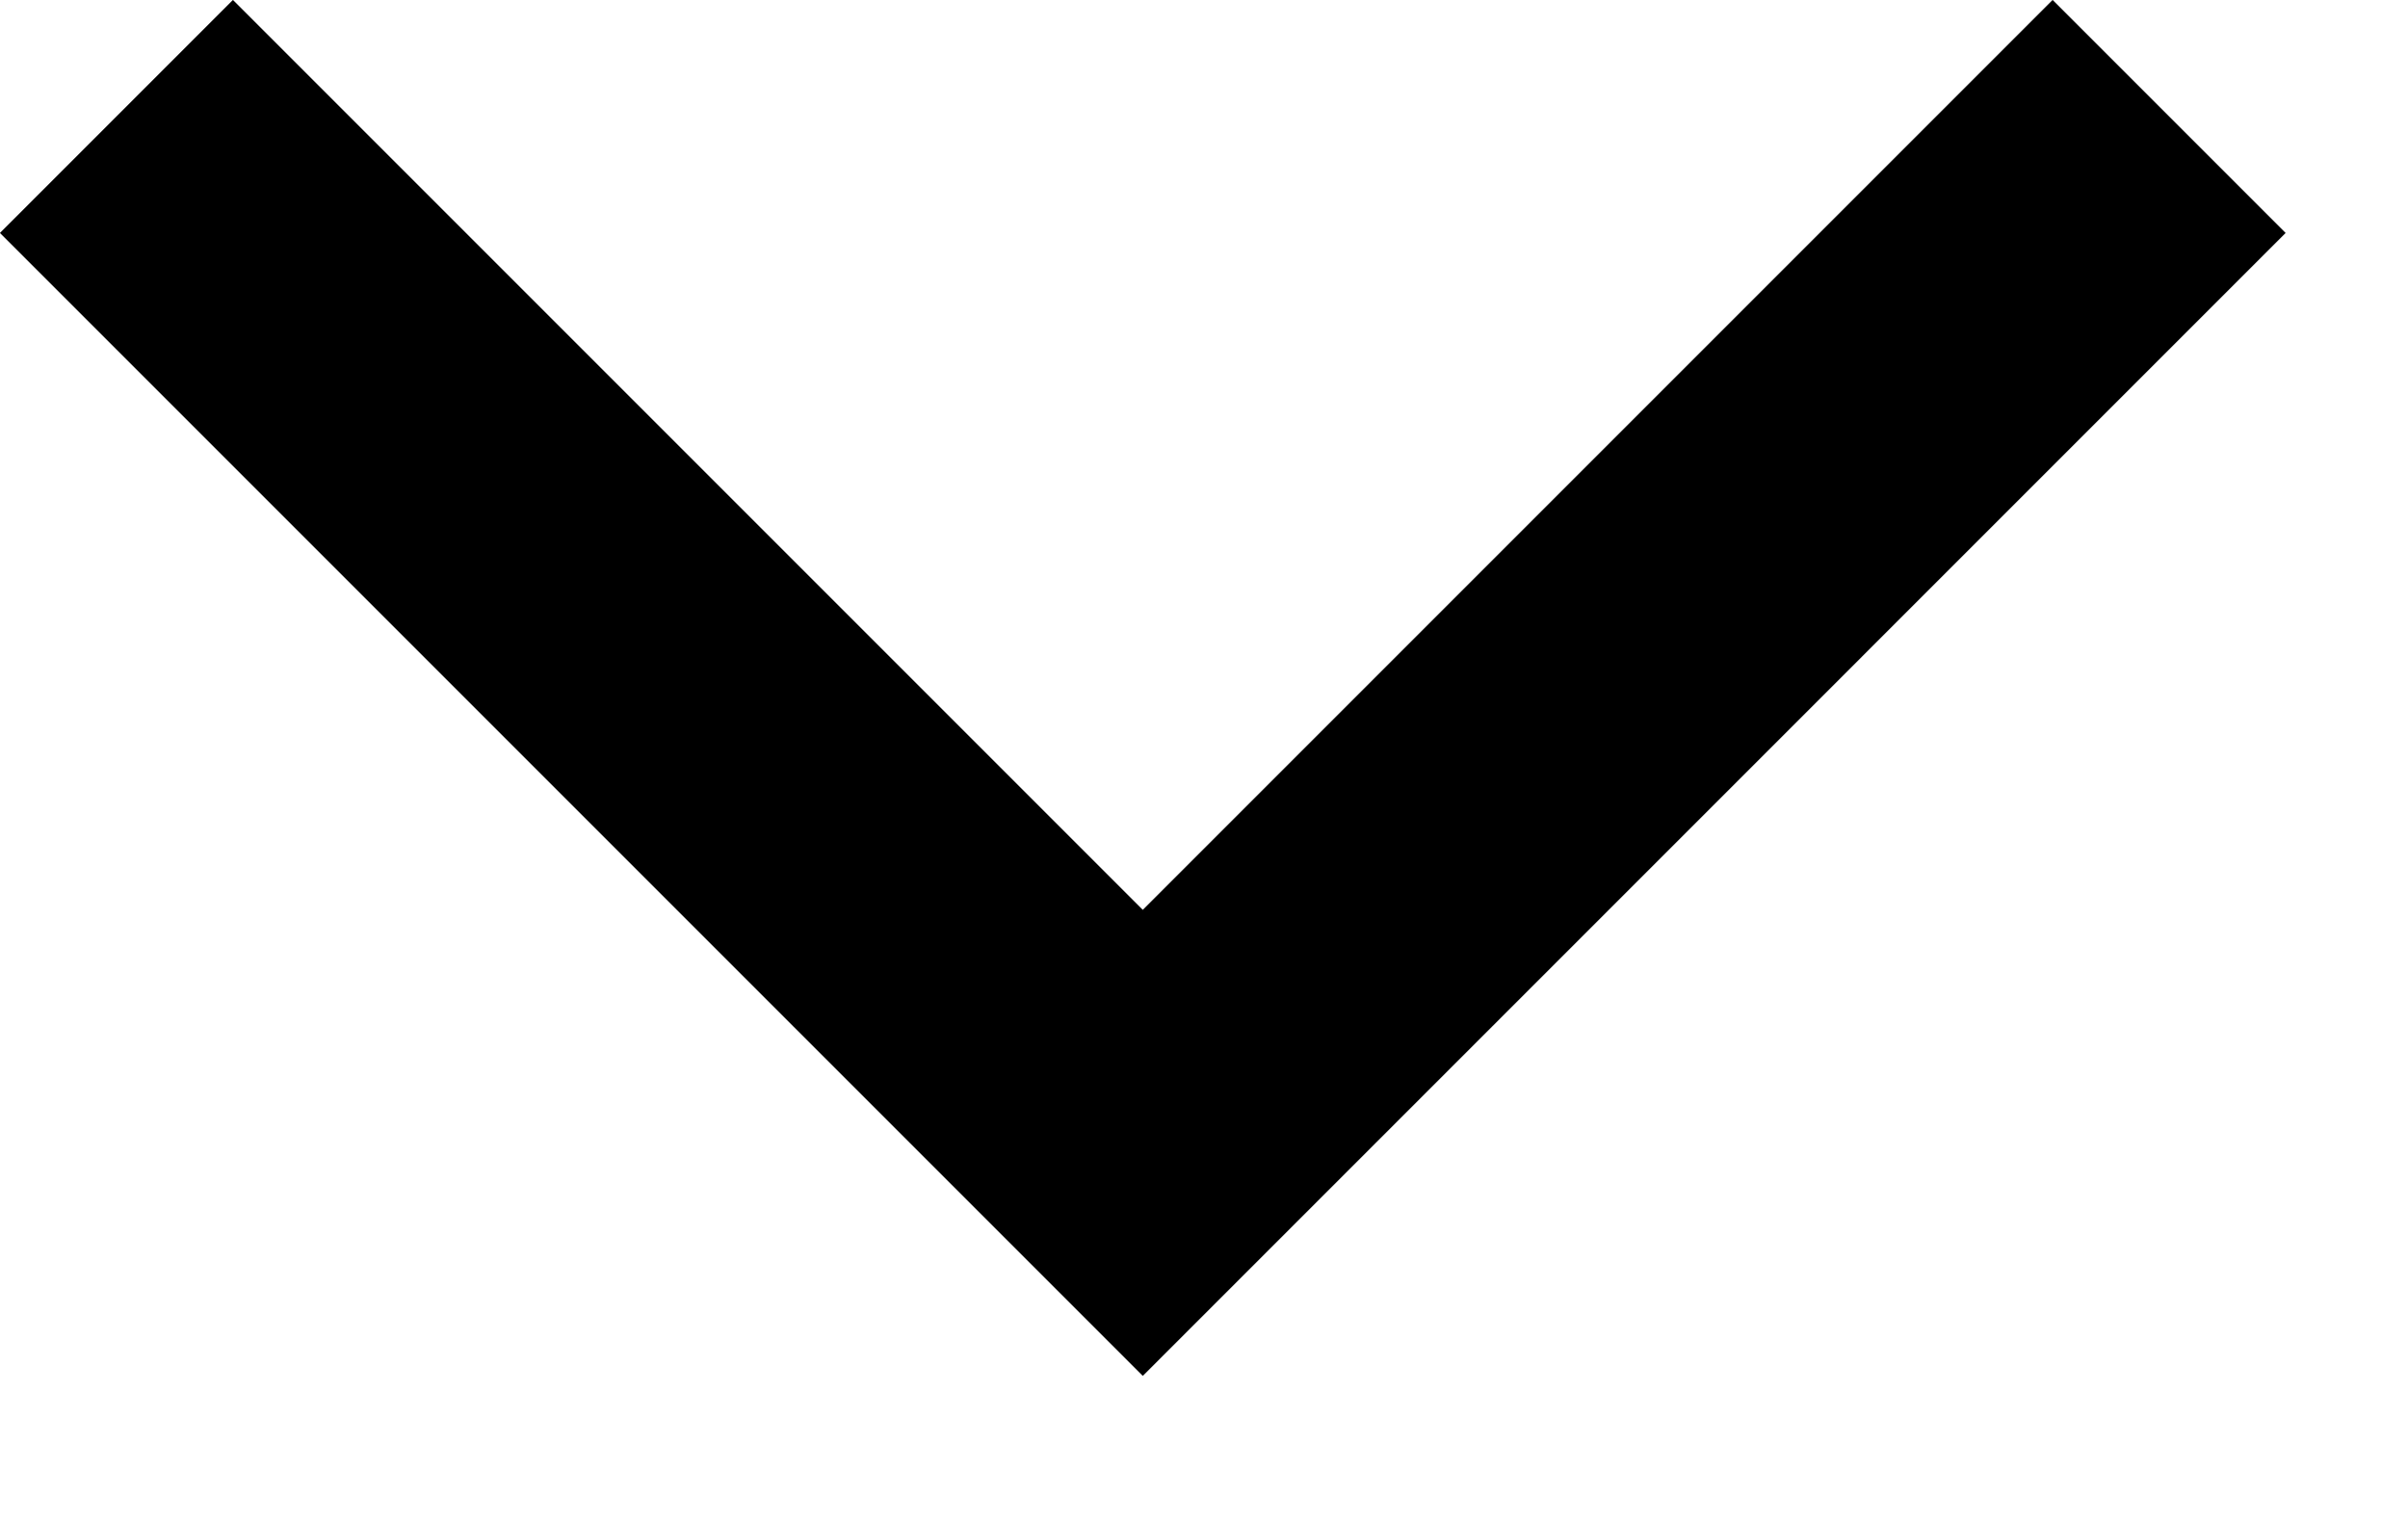 <svg xmlns="http://www.w3.org/2000/svg" xmlns:xlink="http://www.w3.org/1999/xlink" width="19" height="12"><path fill="none" stroke="black" stroke-width="2.6" stroke-linecap="square" stroke-miterlimit="10" transform="translate(1.838 1.838)" d="M0 0L7.179 7.179L14.358 0" fill-rule="evenodd"></path></svg>